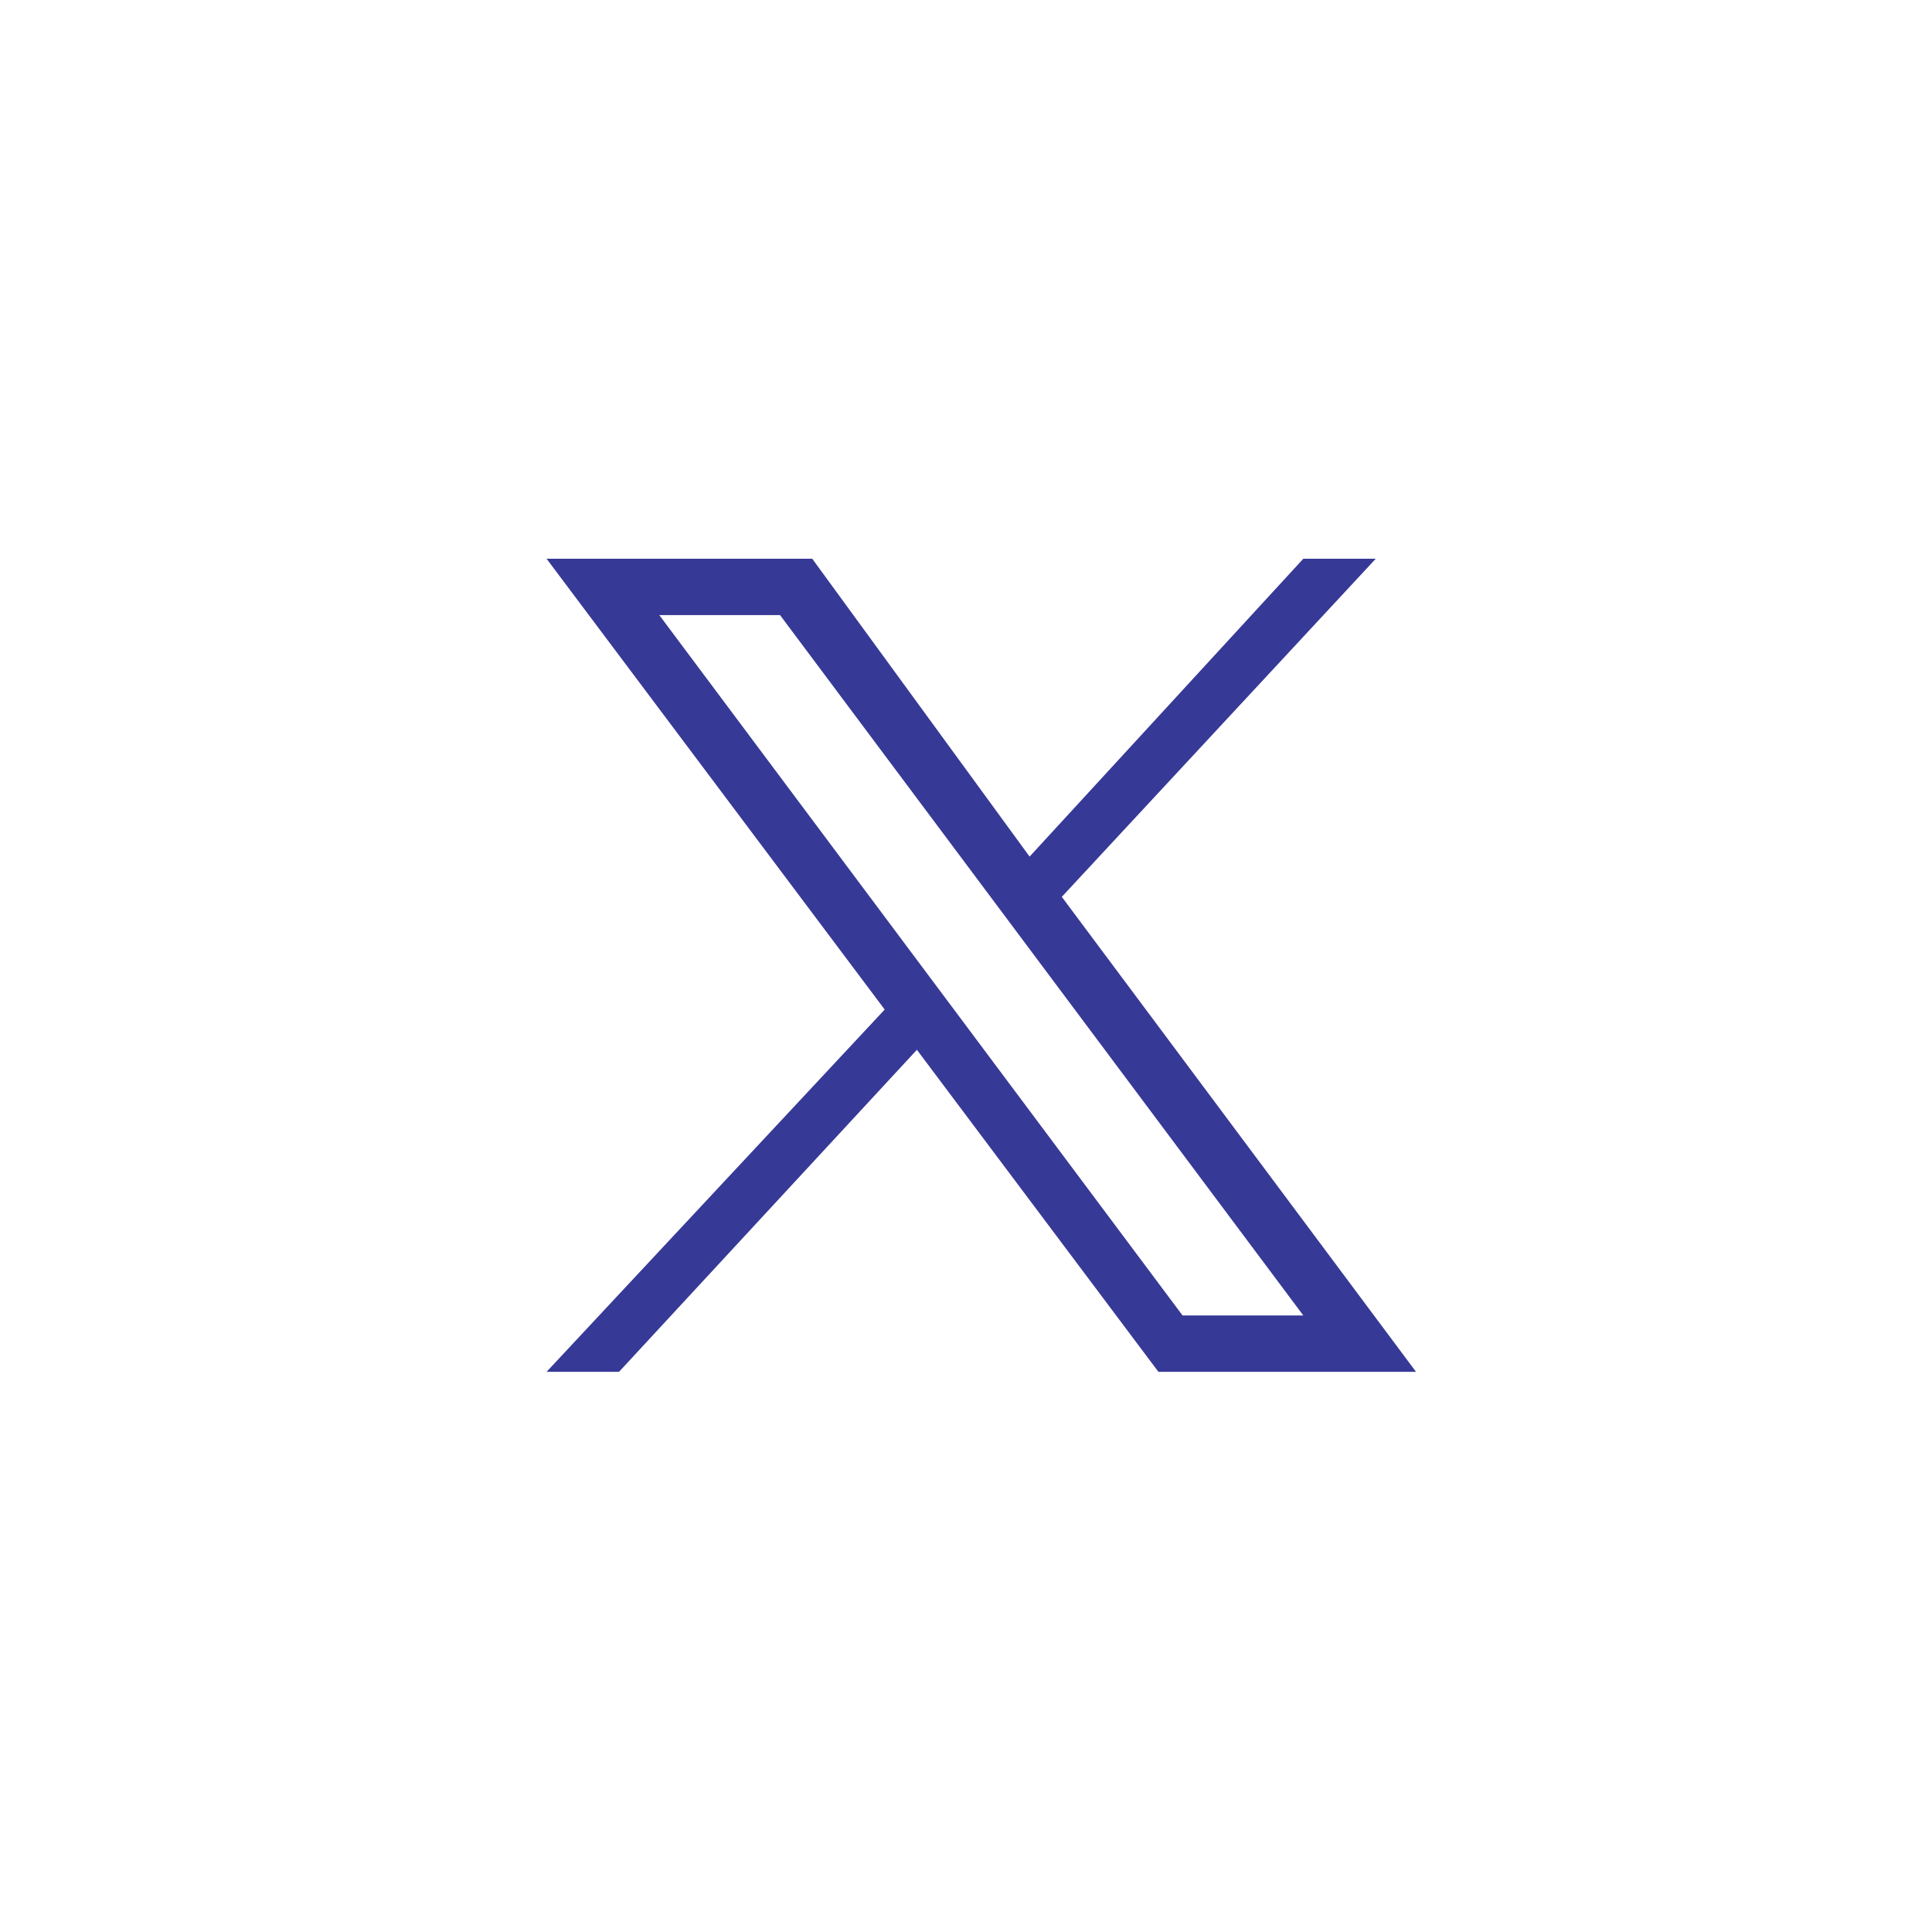 <?xml version="1.0" encoding="utf-8"?>
<!-- Generator: Adobe Illustrator 28.0.0, SVG Export Plug-In . SVG Version: 6.00 Build 0)  -->
<svg xmlns="http://www.w3.org/2000/svg" xmlns:xlink="http://www.w3.org/1999/xlink" version="1.1" id="Layer_1" x="0px" y="0px" viewBox="0 0 24 24" style="enable-background:new 0 0 24 24;" xml:space="preserve" width="24" height="24">
<style type="text/css">
	.st0{fill:none;}
	.st1{fill:#373997;}
</style>
<circle class="st0" cx="12" cy="12" r="9"/>
<g id="layer1" transform="translate(52.39,-25.059)">
	<path id="path1009" class="st1" d="M-45.6,32l4.2,5.6l-4.2,4.5h0.9l3.7-4l3,4h3.2l-4.4-5.9l3.9-4.2h-0.9l-3.4,3.7l-2.7-3.7H-45.6z    M-44.2,32.7h1.5l6.5,8.7h-1.5L-44.2,32.7z"/>
</g>
</svg>
